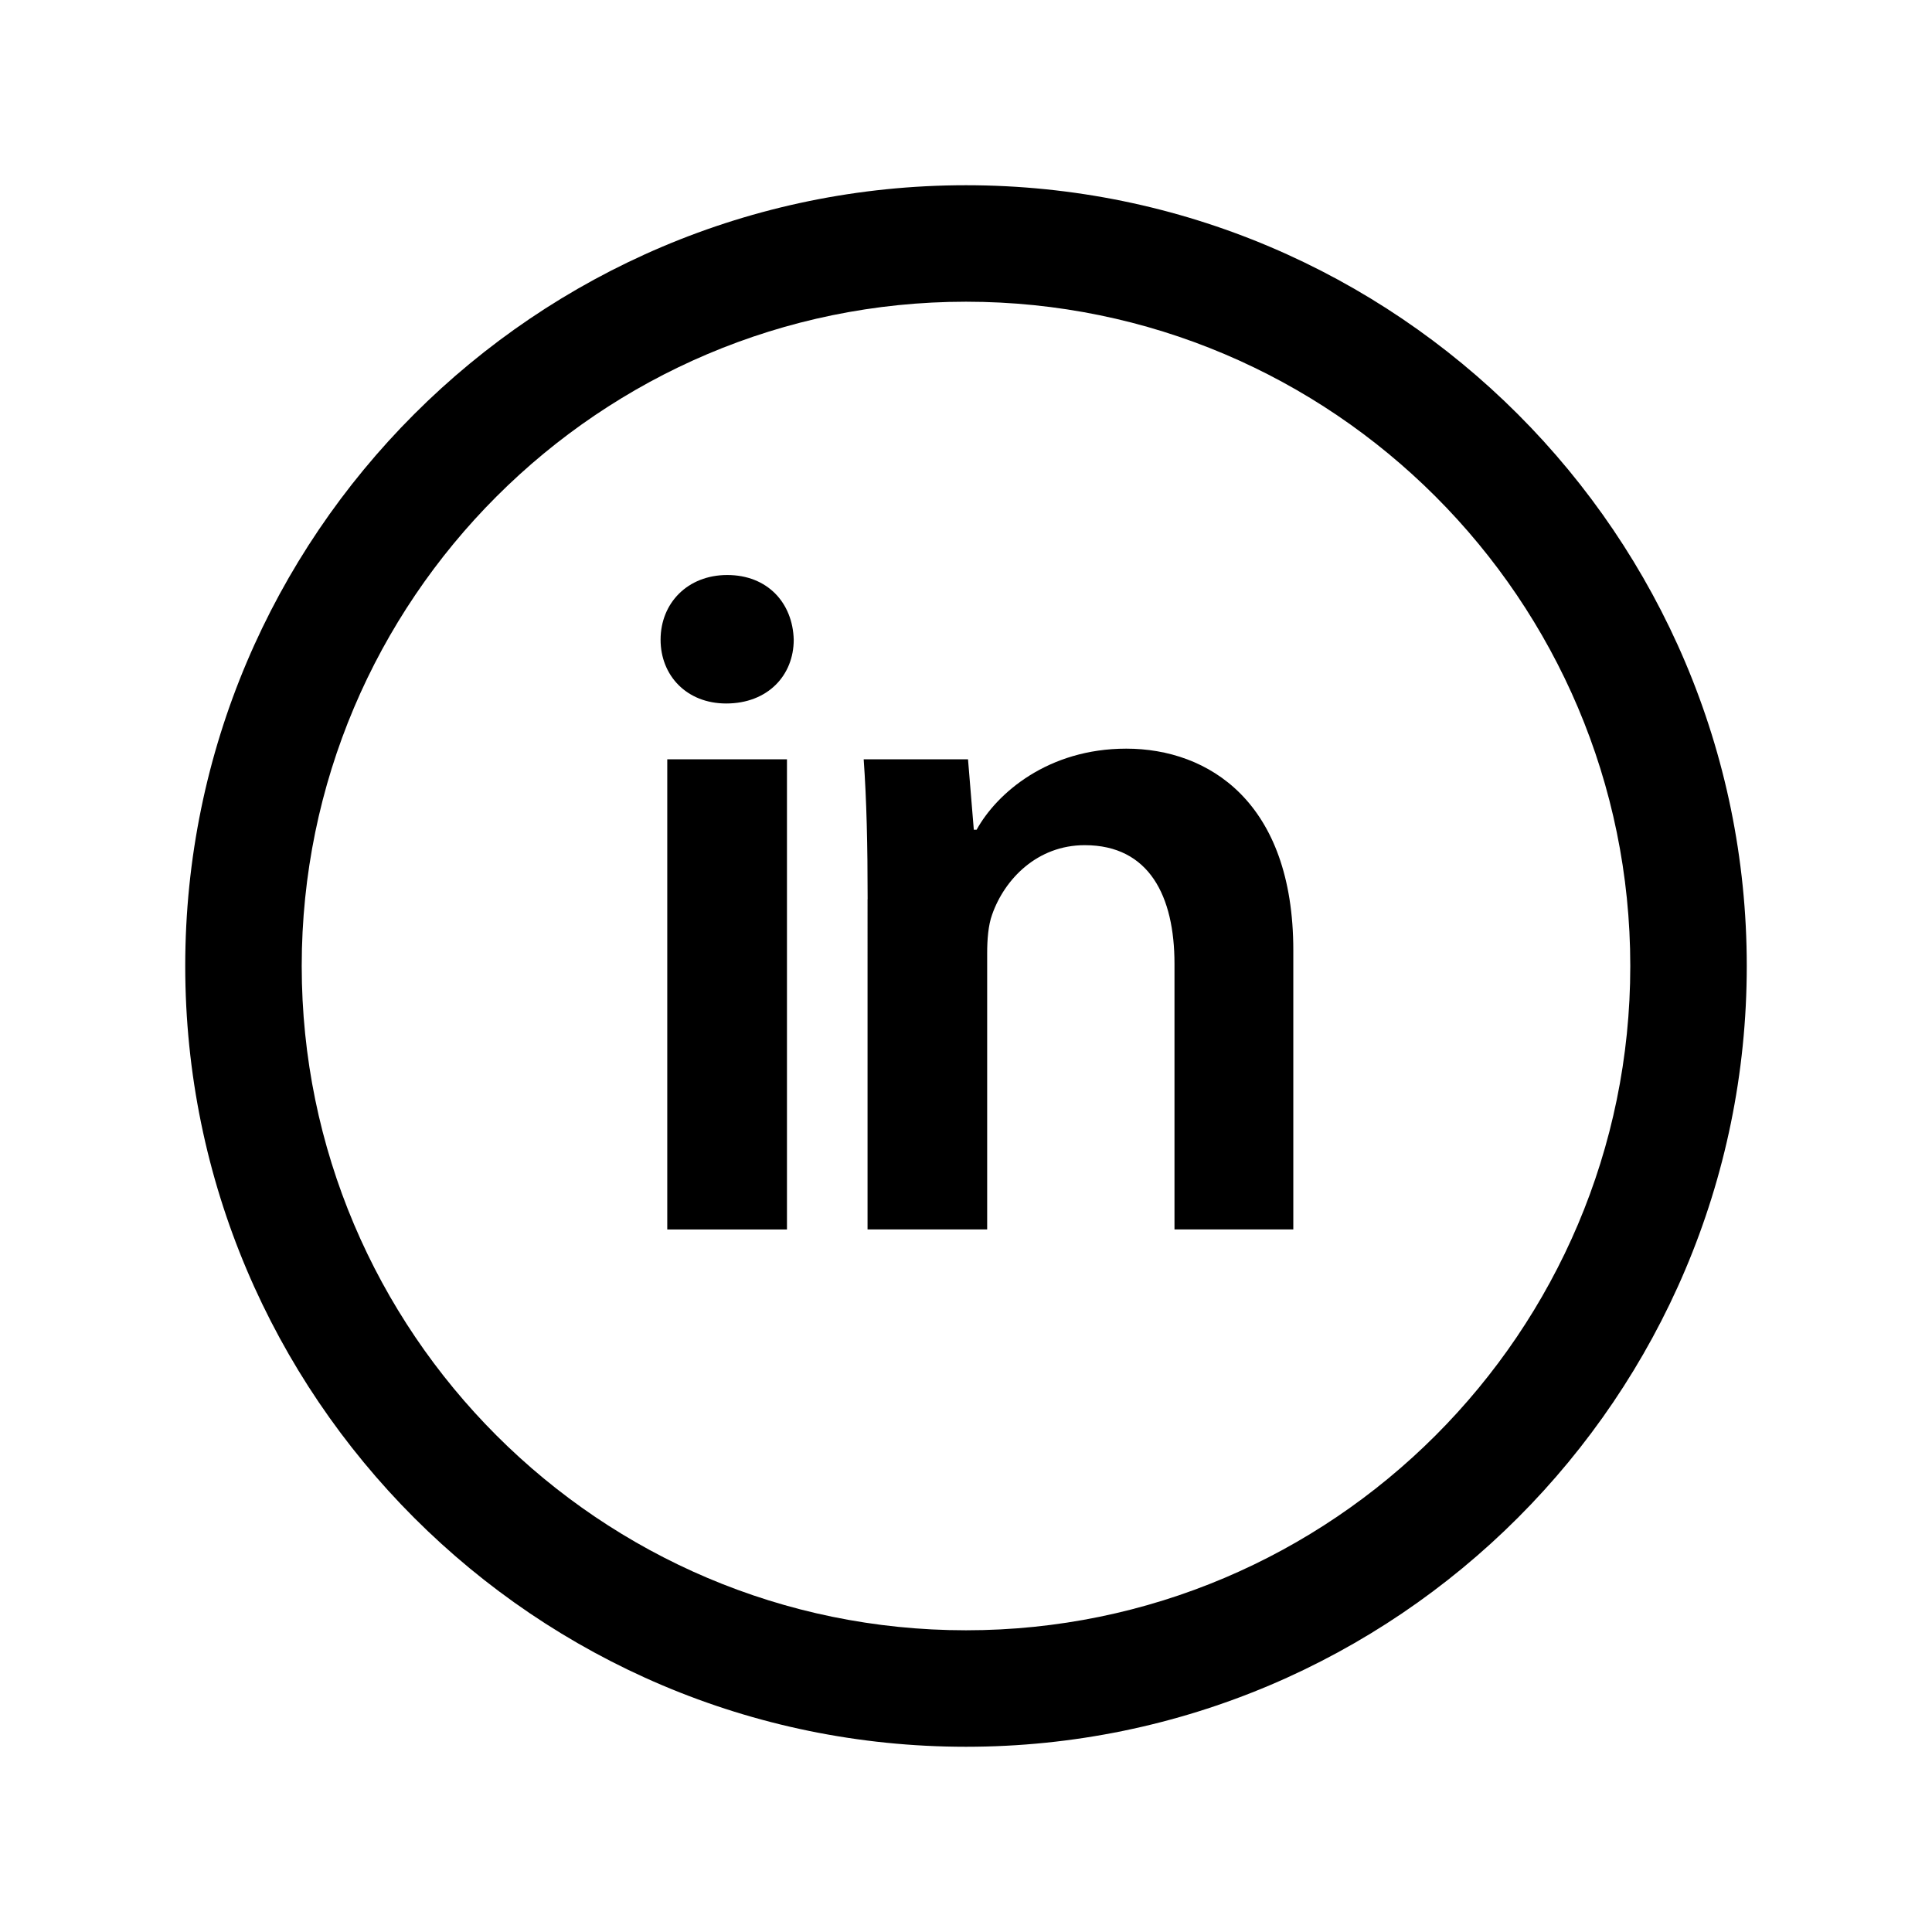<?xml version="1.0" encoding="utf-8"?>
<!-- Generator: Adobe Illustrator 22.0.1, SVG Export Plug-In . SVG Version: 6.00 Build 0)  -->
<svg version="1.1" id="Layer_21" xmlns="http://www.w3.org/2000/svg" xmlns:xlink="http://www.w3.org/1999/xlink" x="0px" y="0px"
	 viewBox="0 0 24 24" style="enable-background:new 0 0 24 24;" xml:space="preserve">
<title></title>
<path d="M12,2.301c-5.348,0-9.699,4.351-9.699,9.699c0,5.348,4.351,9.699,9.699,9.699
	c5.348,0,9.699-4.351,9.699-9.699C21.699,6.652,17.348,2.301,12,2.301z M12,20.252
	c-4.55,0-8.252-3.702-8.252-8.252C3.748,7.45,7.45,3.748,12,3.748
	c4.55,0,8.252,3.701,8.252,8.252C20.252,16.55,16.55,20.252,12,20.252z"/>
<g>
	<path d="M9.86,7.947c0,0.443-0.323,0.792-0.839,0.792
		c-0.492,0-0.815-0.348-0.815-0.792c0-0.456,0.336-0.804,0.828-0.804
		C9.536,7.143,9.848,7.491,9.86,7.947z M8.289,15.273V9.432h1.487v5.841H8.289z"/>
	<path d="M10.778,11.171c0-0.672-0.013-1.235-0.049-1.739h1.296l0.072,0.875h0.035
		c0.252-0.456,0.888-1.007,1.859-1.007c1.02,0,2.075,0.66,2.075,2.506v3.466
		h-1.476v-3.298c0-0.839-0.312-1.475-1.115-1.475
		c-0.588,0-0.996,0.42-1.151,0.864c-0.048,0.132-0.061,0.312-0.061,0.479v3.43
		h-1.486V11.171z"/>
</g>
</svg>
